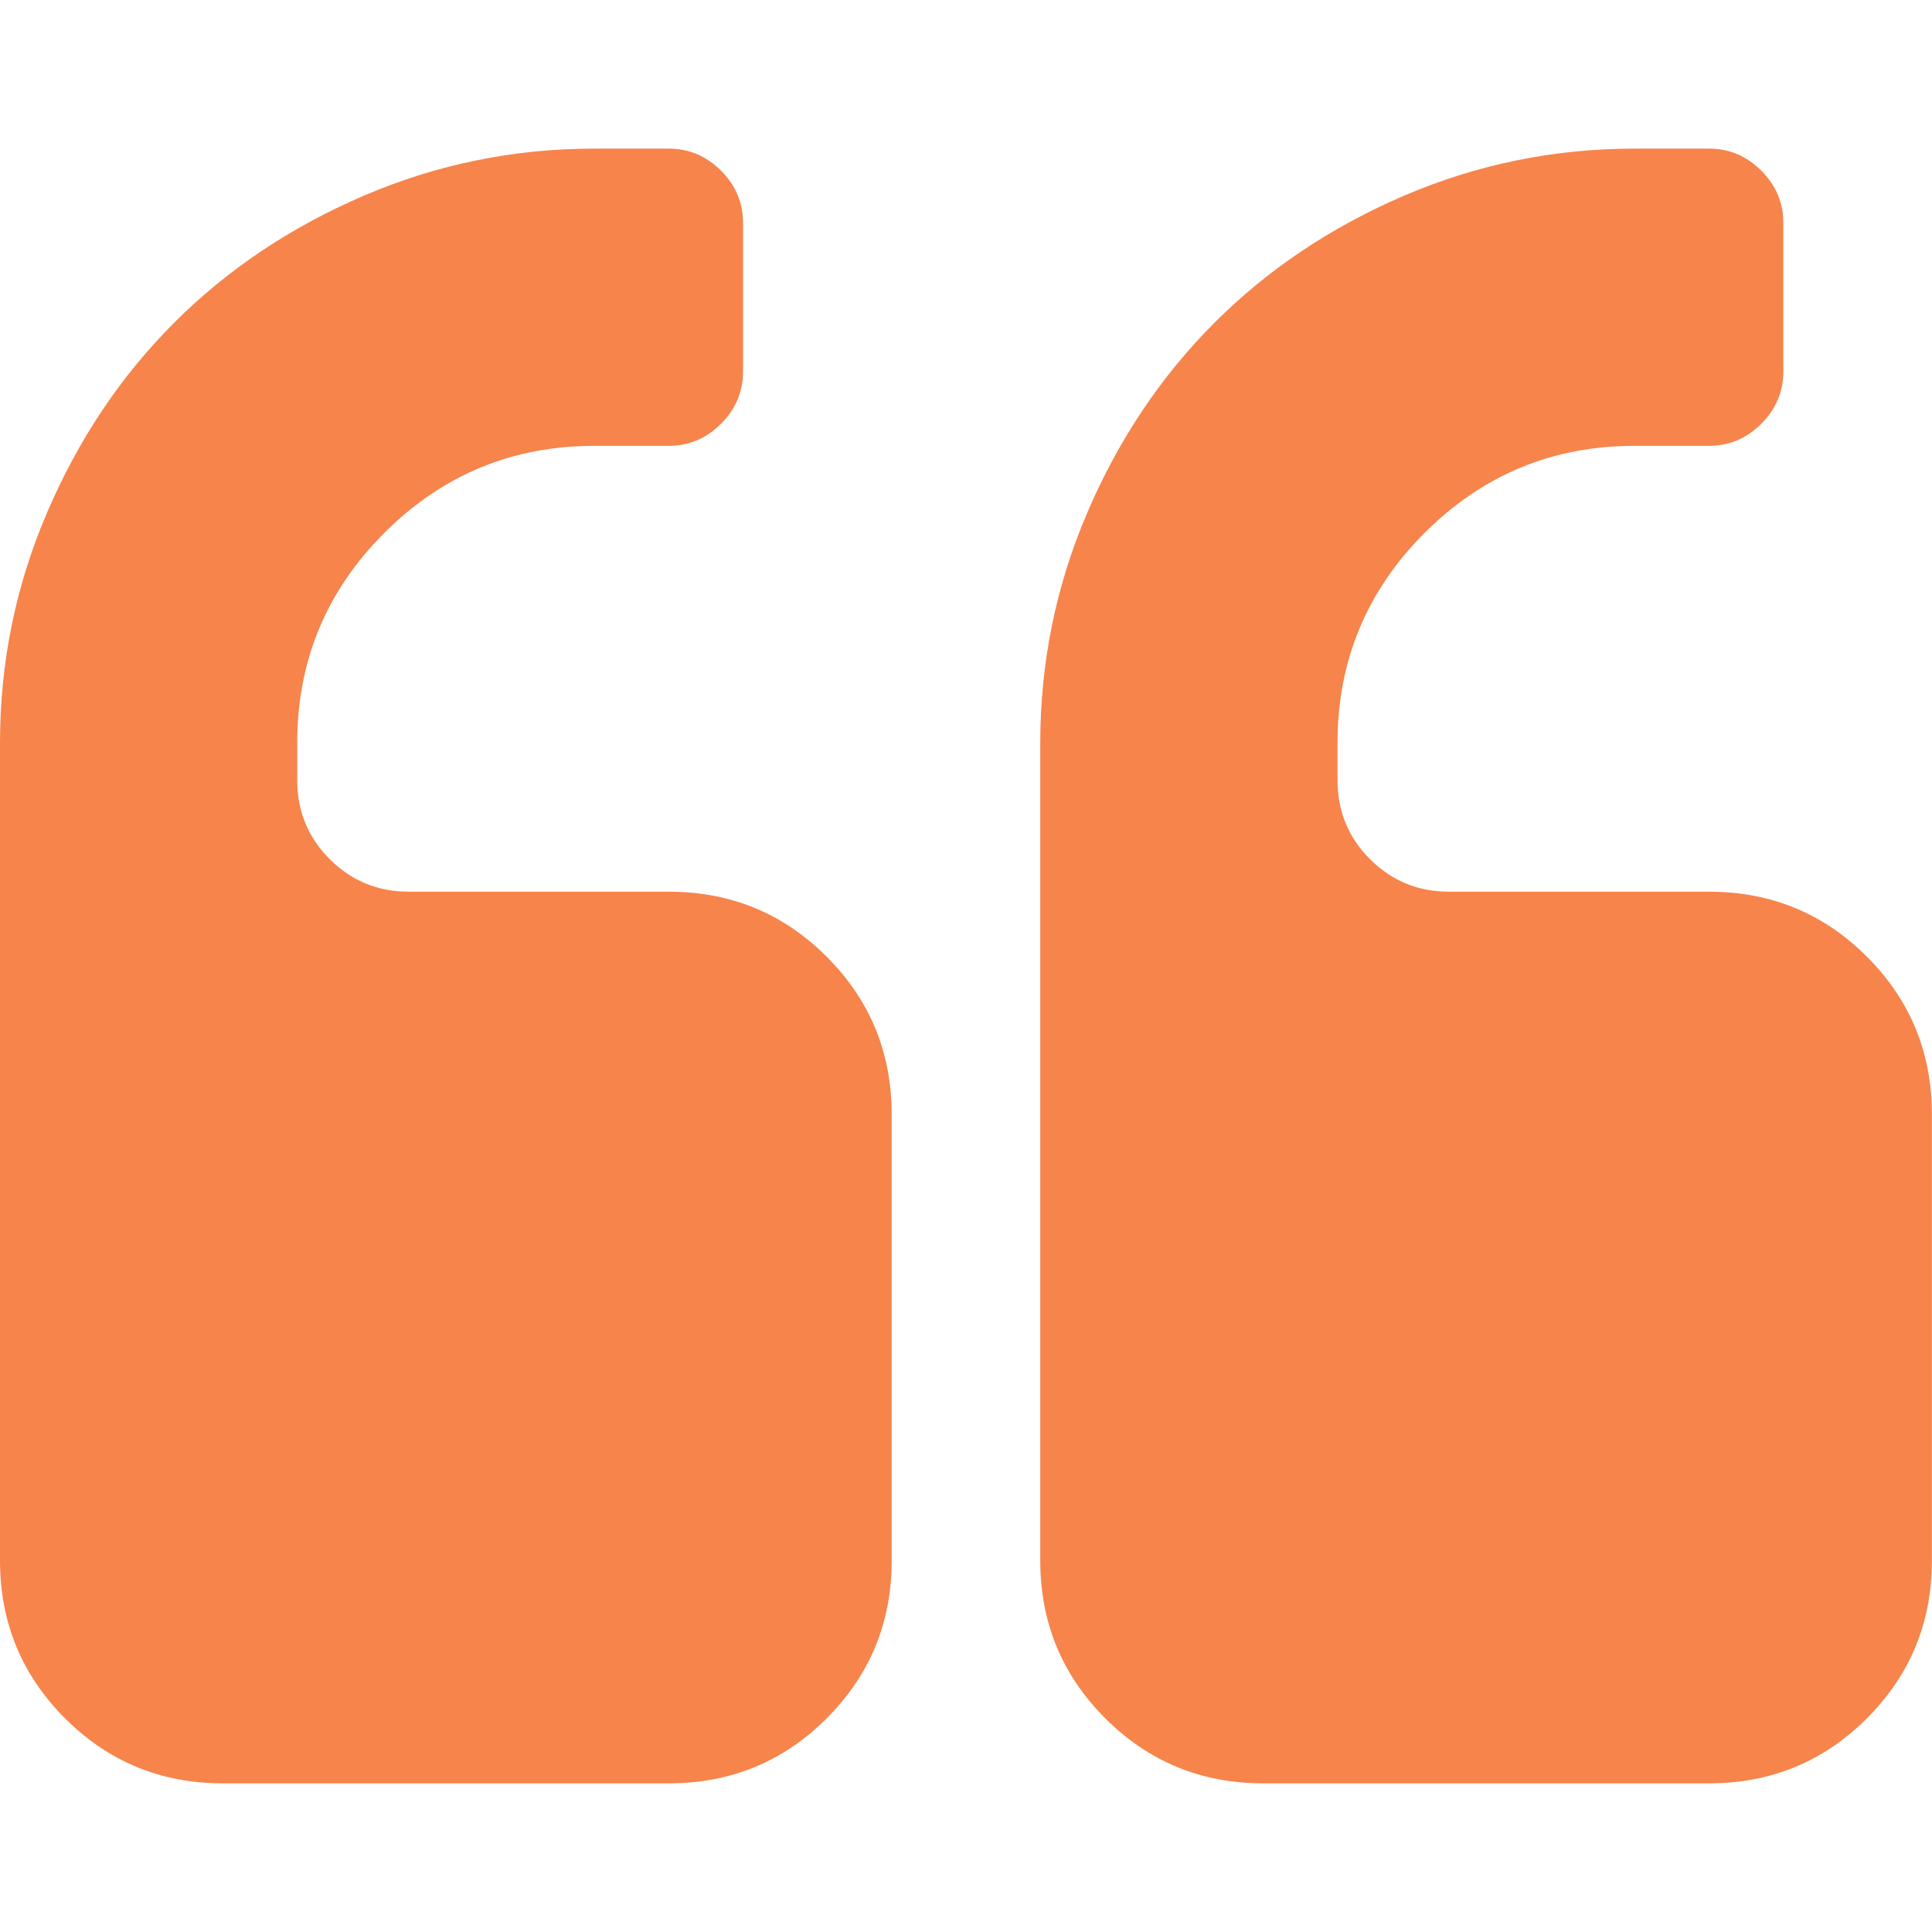 <svg width="37" height="37" viewBox="0 0 37 37" fill="none" xmlns="http://www.w3.org/2000/svg">
<path d="M12.808 17.077H7.827C7.234 17.077 6.73 16.869 6.315 16.454C5.9 16.039 5.692 15.535 5.692 14.942V14.231C5.692 12.659 6.248 11.318 7.36 10.206C8.472 9.094 9.813 8.538 11.385 8.538H12.808C13.193 8.538 13.526 8.397 13.808 8.116C14.09 7.834 14.23 7.501 14.23 7.115V4.269C14.23 3.884 14.09 3.55 13.808 3.268C13.526 2.987 13.193 2.846 12.808 2.846H11.385C9.843 2.846 8.372 3.146 6.971 3.746C5.57 4.347 4.358 5.158 3.335 6.181C2.312 7.204 1.501 8.416 0.901 9.817C0.3 11.217 0 12.689 0 14.23V29.884C0 31.07 0.415 32.078 1.245 32.908C2.075 33.738 3.083 34.153 4.269 34.153H12.808C13.994 34.153 15.002 33.738 15.832 32.908C16.662 32.078 17.077 31.07 17.077 29.884V21.346C17.077 20.16 16.662 19.152 15.832 18.322C15.002 17.492 13.993 17.077 12.808 17.077Z" fill="#F7844B"/>
<path d="M35.754 18.322C34.924 17.492 33.916 17.077 32.73 17.077H27.749C27.156 17.077 26.652 16.869 26.237 16.454C25.822 16.039 25.615 15.535 25.615 14.942V14.231C25.615 12.659 26.171 11.318 27.282 10.206C28.394 9.094 29.735 8.538 31.307 8.538H32.73C33.115 8.538 33.449 8.397 33.73 8.116C34.012 7.834 34.153 7.501 34.153 7.115V4.269C34.153 3.884 34.012 3.55 33.73 3.268C33.449 2.987 33.115 2.846 32.73 2.846H31.307C29.765 2.846 28.294 3.146 26.893 3.746C25.492 4.347 24.281 5.158 23.258 6.181C22.235 7.204 21.423 8.416 20.823 9.817C20.223 11.217 19.922 12.689 19.922 14.23V29.884C19.922 31.07 20.337 32.078 21.167 32.908C21.997 33.738 23.005 34.153 24.191 34.153H32.729C33.915 34.153 34.923 33.738 35.753 32.908C36.584 32.078 36.998 31.07 36.998 29.884V21.346C36.998 20.16 36.584 19.152 35.754 18.322Z" fill="#F7844B"/>
</svg>
